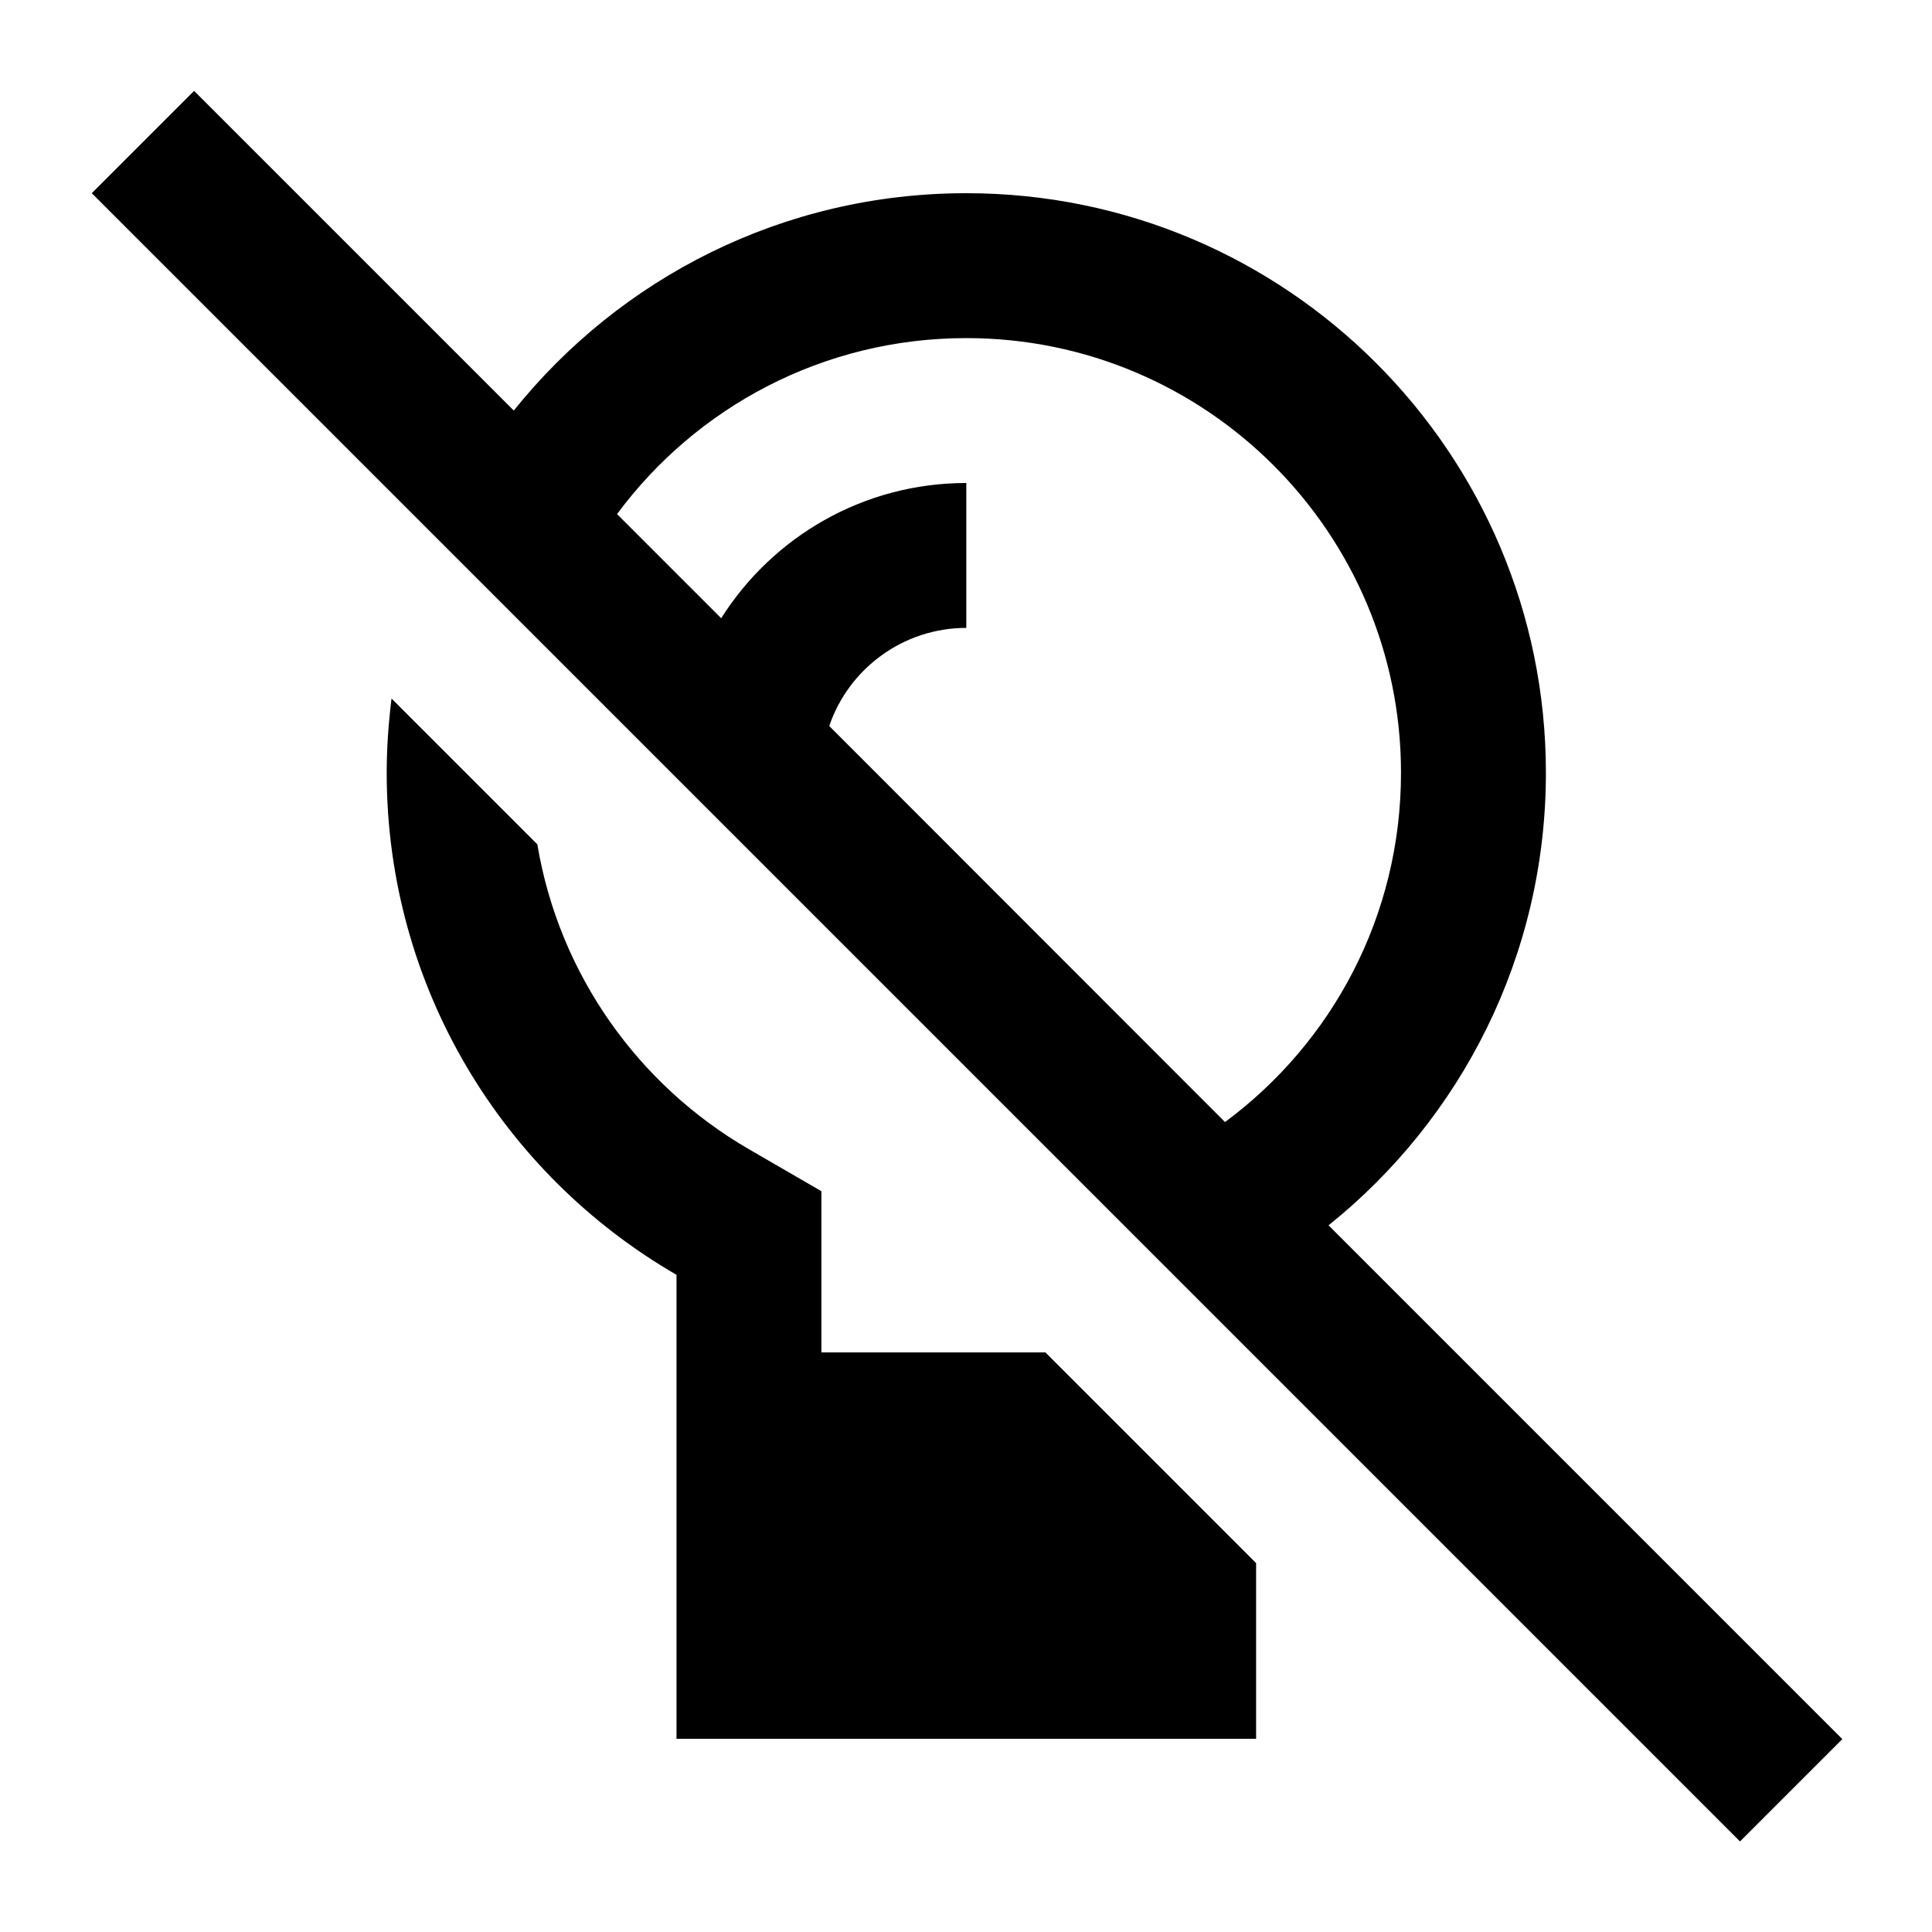 <svg xmlns="http://www.w3.org/2000/svg" viewBox="0 0 640 640"><!--! Font Awesome Pro 7.1.0 by @fontawesome - https://fontawesome.com License - https://fontawesome.com/license (Commercial License) Copyright 2025 Fonticons, Inc. --><path fill="currentColor" d="M81.3 47.1L64.3 30.1L30.4 64L47.4 81L559.4 593L576.4 610L610.3 576.1L593.3 559.1L440.1 405.9C484 370.7 512.1 316.6 512.1 256C512.1 150 426.1 64 320.1 64C259.4 64 205.4 92.1 170.2 136L81.3 47.1zM204.4 170.3C230.6 134.9 272.7 112 320.1 112C399.6 112 464.1 176.5 464.1 256C464.1 303.4 441.3 345.4 405.8 371.7L274.7 240.5C281.1 221.6 299.1 208 320.1 208L320.1 160C285.9 160 255.9 177.9 238.9 204.8L204.4 170.3zM346.3 448L272.1 448L272.1 394.6L248.1 380.7C211.5 359.5 185.2 322.8 178 279.7L129.7 231.4C128.7 239.5 128.1 247.7 128.1 256C128.1 327.1 166.7 389.1 224.1 422.3L224.1 576L416.1 576L416.1 517.8L346.3 448z"/></svg>
